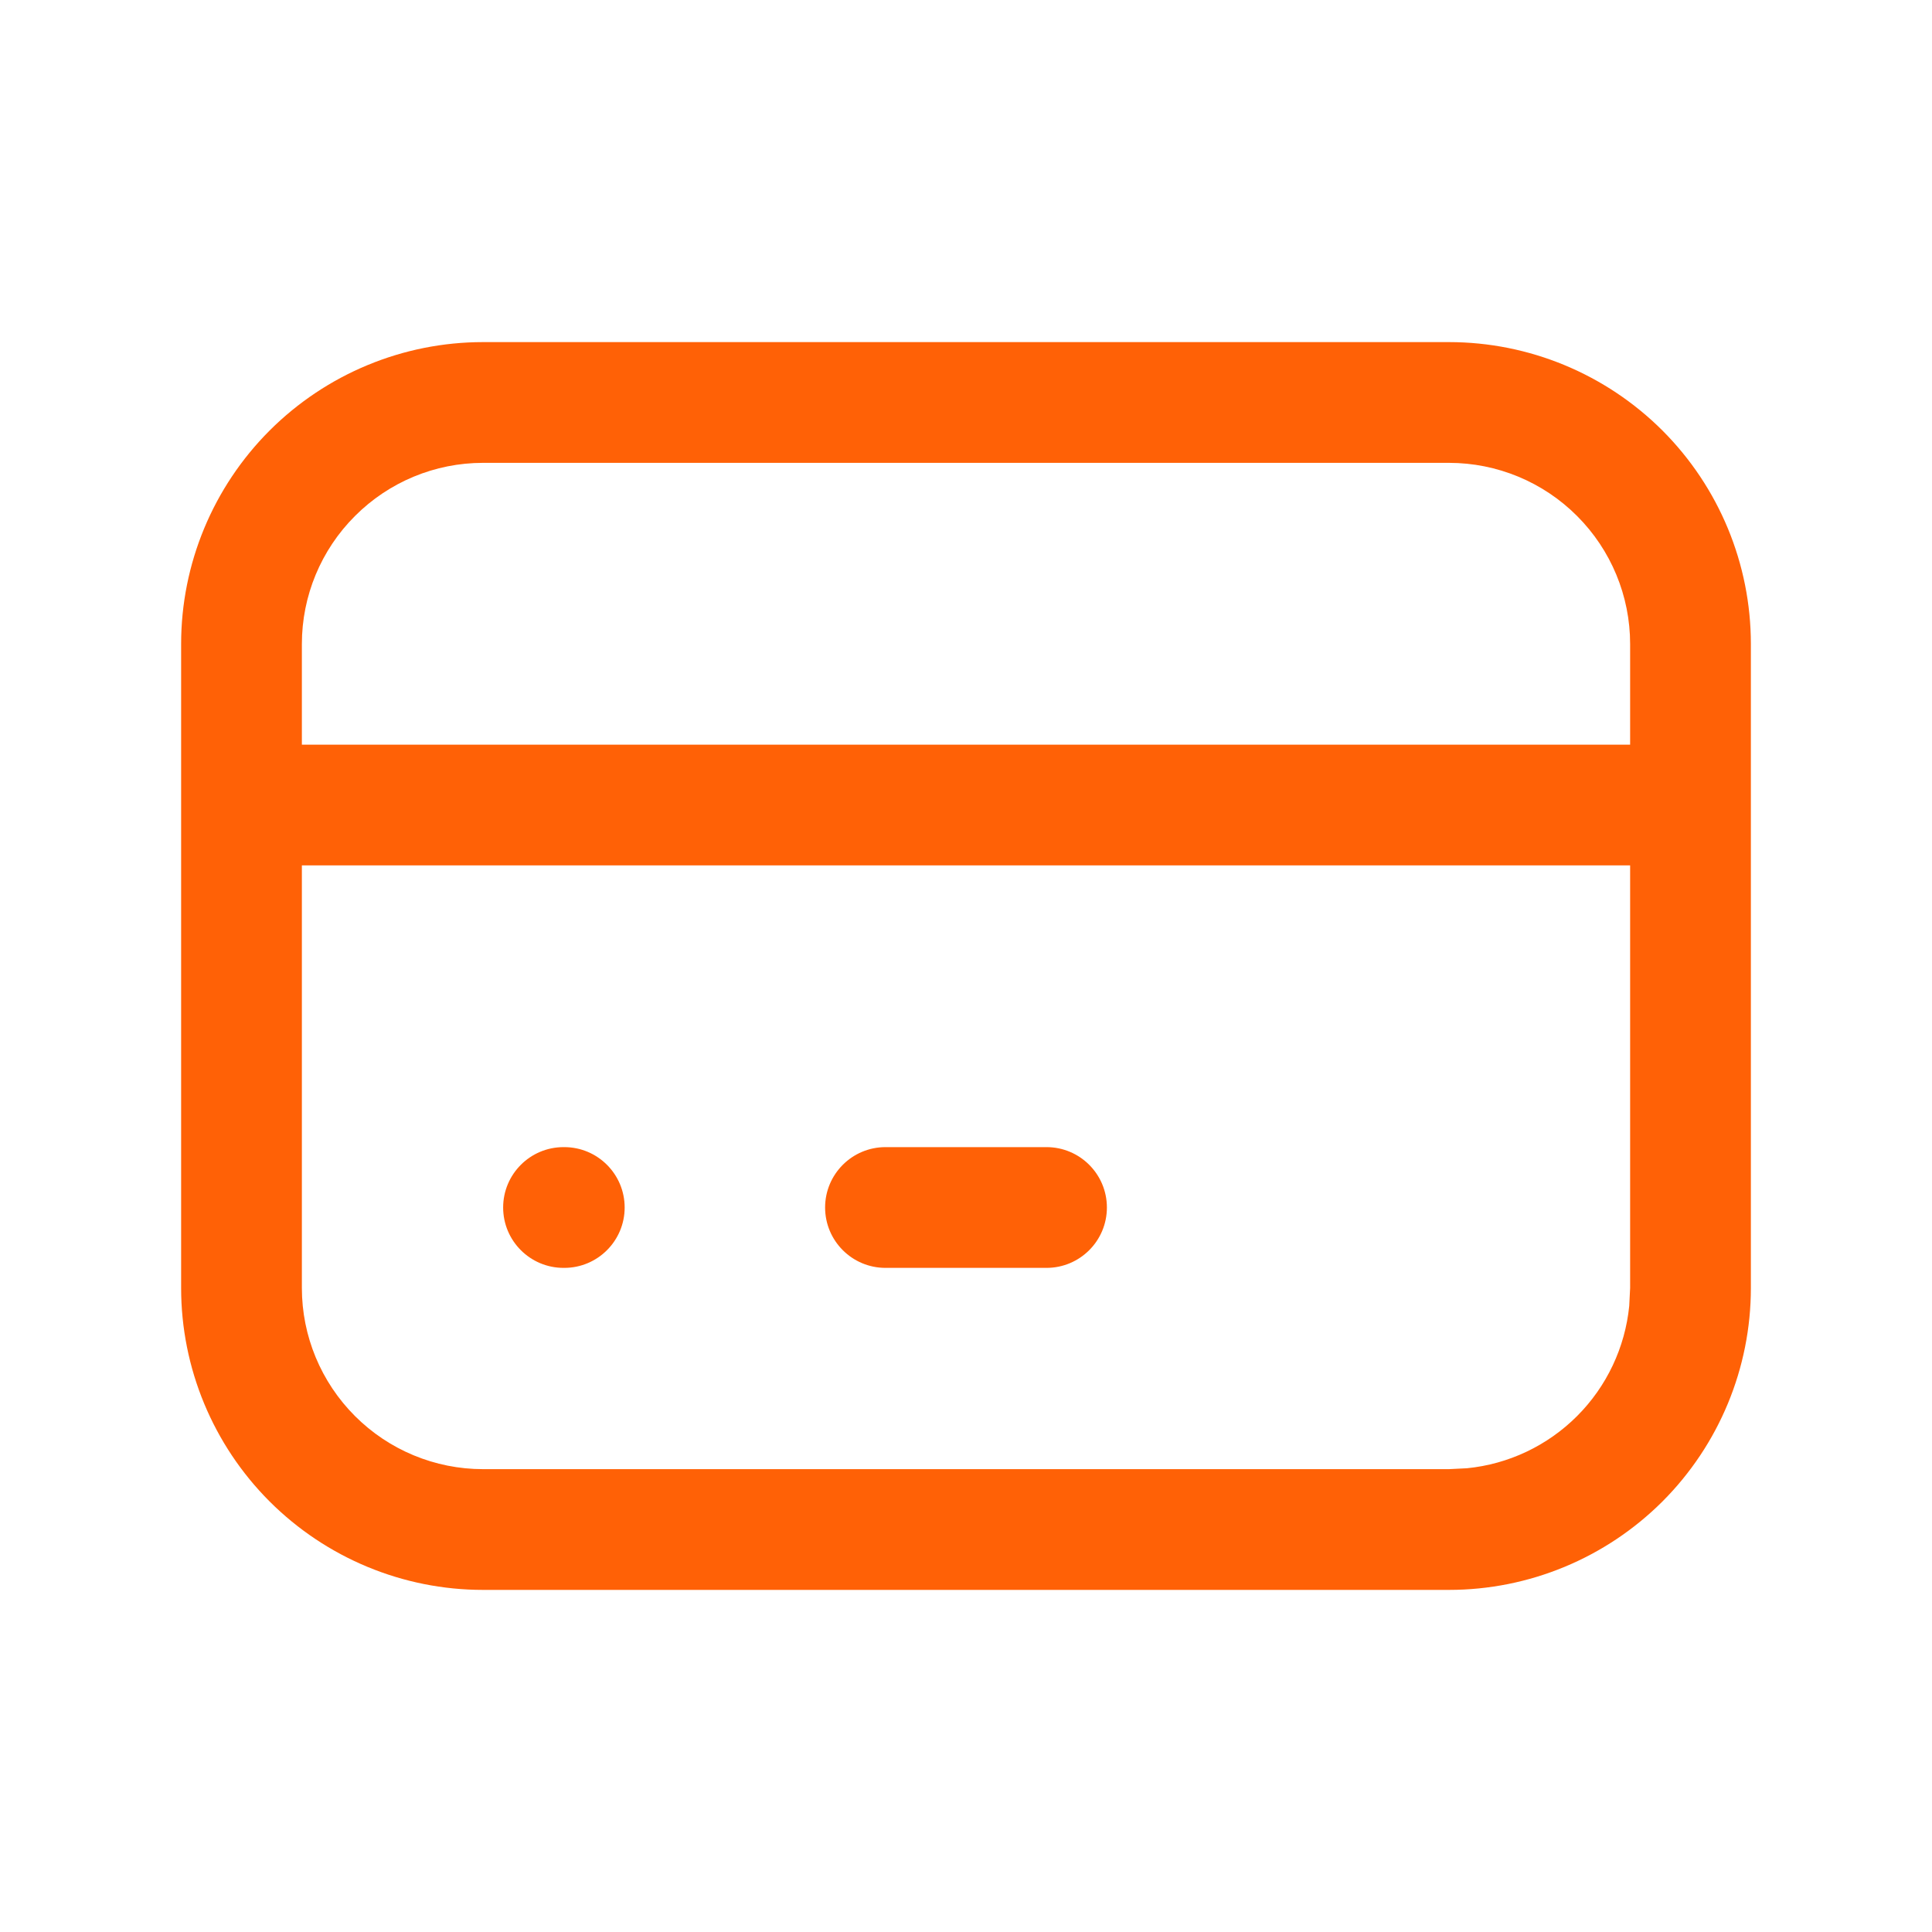 <svg width="28" height="28" viewBox="0 0 28 28" fill="none" xmlns="http://www.w3.org/2000/svg">
<path d="M8.178 16.625C8.661 16.625 9.053 17.017 9.053 17.5C9.053 17.983 8.661 18.375 8.178 18.375H8.167C7.684 18.375 7.292 17.983 7.292 17.5C7.292 17.017 7.684 16.625 8.167 16.625H8.178Z" fill="#FF6106"/>
<path d="M15.167 16.625C15.65 16.625 16.042 17.017 16.042 17.5C16.042 17.983 15.65 18.375 15.167 18.375H12.833C12.35 18.375 11.958 17.983 11.958 17.5C11.958 17.017 12.35 16.625 12.833 16.625H15.167Z" fill="#FF6106"/>
<path fill-rule="evenodd" clip-rule="evenodd" d="M21 4.958C22.16 4.958 23.273 5.42 24.094 6.24C24.914 7.061 25.375 8.173 25.375 9.333V18.667C25.375 19.827 24.914 20.939 24.094 21.76C23.273 22.58 22.16 23.042 21 23.042H7C5.84 23.042 4.728 22.58 3.907 21.76C3.087 20.939 2.625 19.827 2.625 18.667V9.333C2.625 8.173 3.087 7.061 3.907 6.24C4.728 5.42 5.84 4.958 7 4.958H21ZM4.375 18.667C4.375 19.363 4.652 20.03 5.145 20.523C5.637 21.015 6.304 21.292 7 21.292H21L21.26 21.279C21.861 21.22 22.426 20.953 22.856 20.523C23.287 20.092 23.552 19.527 23.612 18.927L23.625 18.667V12.542H4.375V18.667ZM7 6.708C6.304 6.708 5.637 6.985 5.145 7.478C4.652 7.97 4.375 8.637 4.375 9.333V10.792H23.625V9.333C23.625 8.637 23.348 7.97 22.856 7.478C22.364 6.985 21.696 6.708 21 6.708H7Z" fill="#FF6106"/>
</svg>
